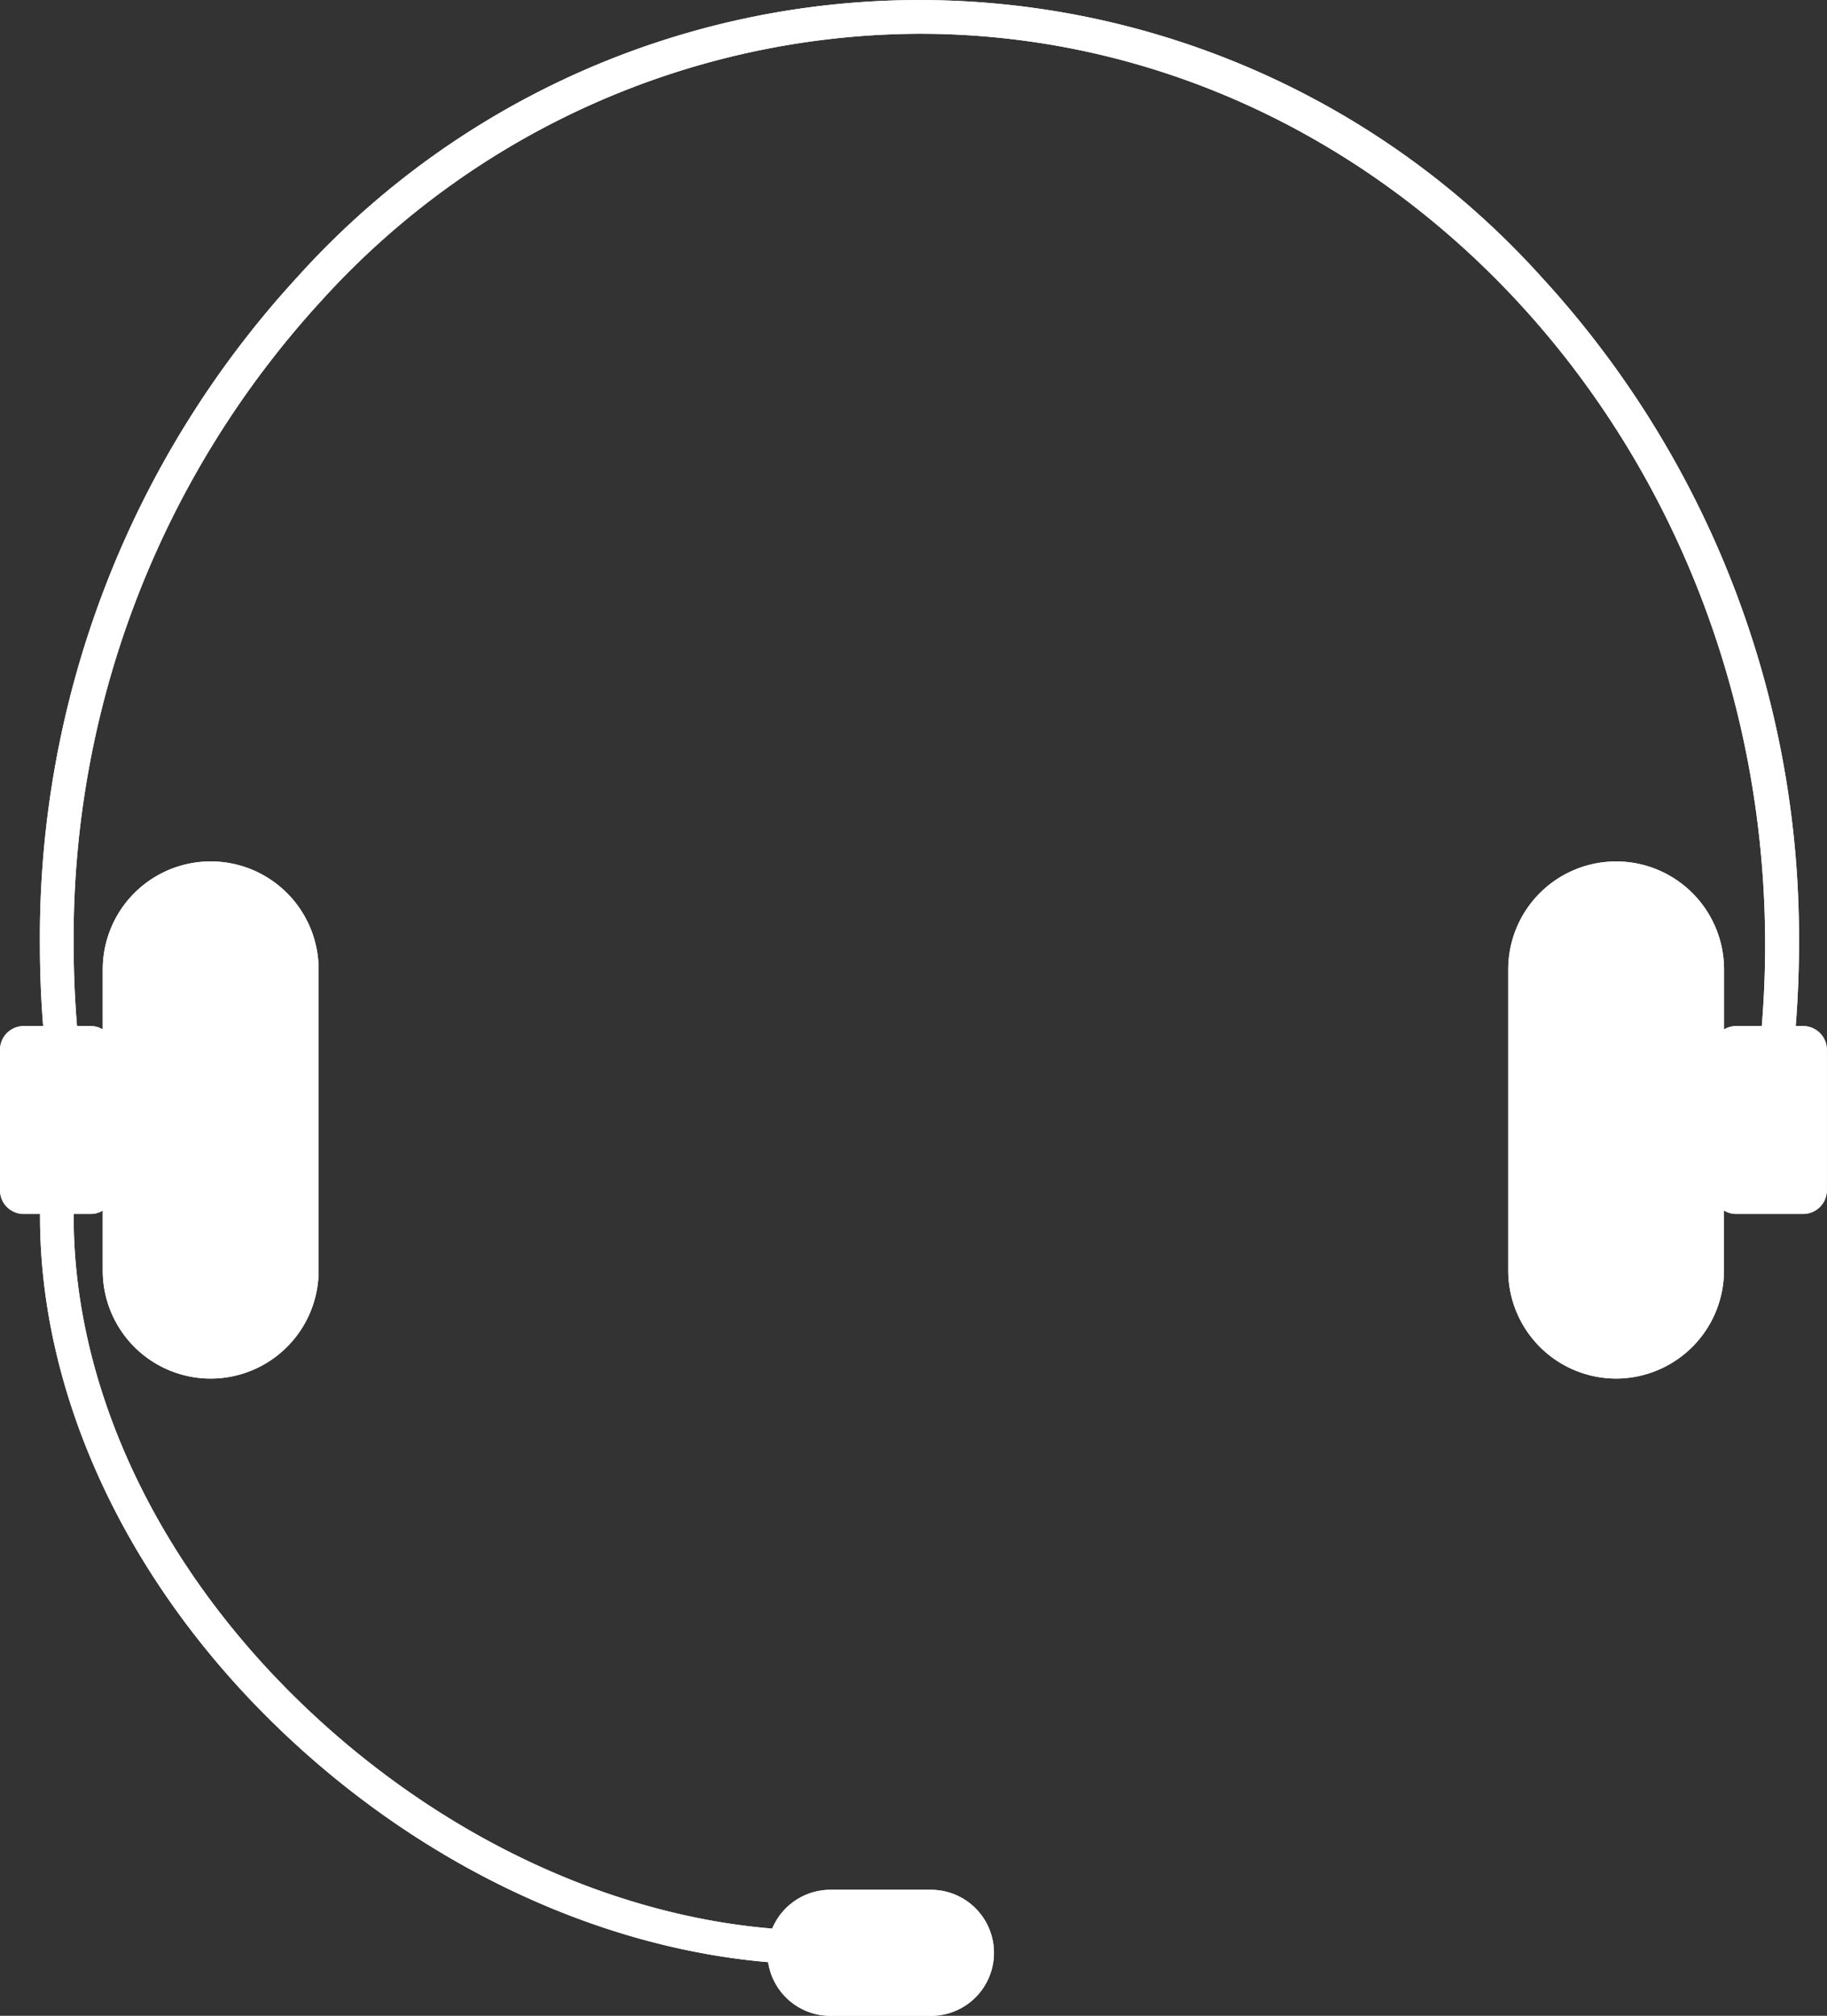<svg xmlns="http://www.w3.org/2000/svg" width="93.863" height="103.503" viewBox="0 0 93.863 103.503"><rect x="0" y="0" width="93.863" height="103.503" fill="#333333" stroke="none"/><defs><style>.a{fill:#fff;}</style></defs><g transform="translate(-39.406 -16.83)"><rect class="a" width="2.412" height="6.18" transform="translate(41.139 71.247)"/><path class="a" d="M408.845,228.975a3.814,3.814,0,0,0-3.812,3.808v15.462a3.814,3.814,0,0,0,3.808,3.812h0a3.814,3.814,0,0,0,3.808-3.812V232.783A3.813,3.813,0,0,0,408.845,228.975Z" transform="translate(-286.403 -166.178)"/><path class="a" d="M75.6,252.058a3.816,3.816,0,0,0,3.812-3.812V232.783a3.812,3.812,0,0,0-7.623,0v15.462A3.816,3.816,0,0,0,75.6,252.058Z" transform="translate(-25.364 -166.178)"/><path class="a" d="M230.853,475.652h5.23a1.5,1.5,0,0,0,0-3h-5.23a1.5,1.5,0,0,0,0,3Z" transform="translate(-148.79 -357.052)"/><path class="a" d="M132.05,69.513h-.388c.109-1.381.167-2.771.167-4.142a50.1,50.1,0,0,0-13.214-34.3,43.018,43.018,0,0,0-63.946,0,50.094,50.094,0,0,0-13.212,34.3c0,1.375.058,2.765.166,4.142h-1a1.219,1.219,0,0,0-1.216,1.219v7.213a1.217,1.217,0,0,0,1.216,1.216h.84c-.041,9.054,4.226,18.467,11.8,25.961,7.273,7.194,16.531,11.679,25.606,12.455a3.236,3.236,0,0,0,3.193,2.757h5.23a3.236,3.236,0,0,0,0-6.471h-5.23a3.237,3.237,0,0,0-2.983,1.992c-8.7-.726-17.592-5.037-24.6-11.966-7.248-7.169-11.33-16.136-11.288-24.728h.871a1.214,1.214,0,0,0,.623-.173v3.08a5.545,5.545,0,1,0,11.09,0V66.605a5.545,5.545,0,0,0-11.09,0v3.081a1.21,1.21,0,0,0-.623-.173h-.7c-.112-1.376-.172-2.767-.172-4.142A48.367,48.367,0,0,1,55.938,32.247a41.663,41.663,0,0,1,30.7-13.684c23.961,0,43.454,21,43.454,46.808,0,1.371-.06,2.761-.173,4.142h-1.314a1.209,1.209,0,0,0-.626.175V66.605a5.543,5.543,0,0,0-11.087,0V82.068a5.55,5.55,0,0,0,5.542,5.545h0a5.55,5.55,0,0,0,5.542-5.545V78.985a1.213,1.213,0,0,0,.626.175h3.441a1.219,1.219,0,0,0,1.219-1.216V70.732A1.22,1.22,0,0,0,132.05,69.513Z"/><rect class="a" width="2.412" height="6.18" transform="translate(129.124 71.247)"/><path class="a" d="M132.05,69.513h-.388c.109-1.381.167-2.771.167-4.142a50.1,50.1,0,0,0-13.214-34.3,43.018,43.018,0,0,0-63.946,0,50.094,50.094,0,0,0-13.212,34.3c0,1.375.058,2.765.166,4.142h-1a1.219,1.219,0,0,0-1.216,1.219v7.213a1.217,1.217,0,0,0,1.216,1.216h.84c-.041,9.054,4.226,18.467,11.8,25.961,7.273,7.194,16.531,11.679,25.606,12.455a3.236,3.236,0,0,0,3.193,2.757h5.23a3.236,3.236,0,0,0,0-6.471h-5.23a3.237,3.237,0,0,0-2.983,1.992c-8.7-.726-17.592-5.037-24.6-11.966-7.248-7.169-11.33-16.136-11.288-24.728h.871a1.214,1.214,0,0,0,.623-.173v3.08a5.545,5.545,0,1,0,11.09,0V66.605a5.545,5.545,0,0,0-11.09,0v3.081a1.21,1.21,0,0,0-.623-.173h-.7c-.112-1.376-.172-2.767-.172-4.142A48.367,48.367,0,0,1,55.938,32.247a41.663,41.663,0,0,1,30.7-13.684c23.961,0,43.454,21,43.454,46.808,0,1.371-.06,2.761-.173,4.142h-1.314a1.209,1.209,0,0,0-.626.175V66.605a5.543,5.543,0,0,0-11.087,0V82.068a5.55,5.55,0,0,0,5.542,5.545h0a5.55,5.55,0,0,0,5.542-5.545V78.985a1.213,1.213,0,0,0,.626.175h3.441a1.219,1.219,0,0,0,1.219-1.216V70.732A1.22,1.22,0,0,0,132.05,69.513ZM82.063,115.6h5.23a1.5,1.5,0,0,1,0,3h-5.23a1.5,1.5,0,0,1,0-3ZM46.422,66.606a3.812,3.812,0,0,1,7.623,0V82.068a3.812,3.812,0,1,1-7.623,0Zm-2.871,4.641v6.18H41.139v-6.18Zm82.7,10.821a3.814,3.814,0,0,1-3.808,3.812h0a3.814,3.814,0,0,1-3.808-3.812V66.606a3.81,3.81,0,0,1,7.62,0Zm5.286-4.641h-2.412v-6.18h2.412Z"/></g></svg>